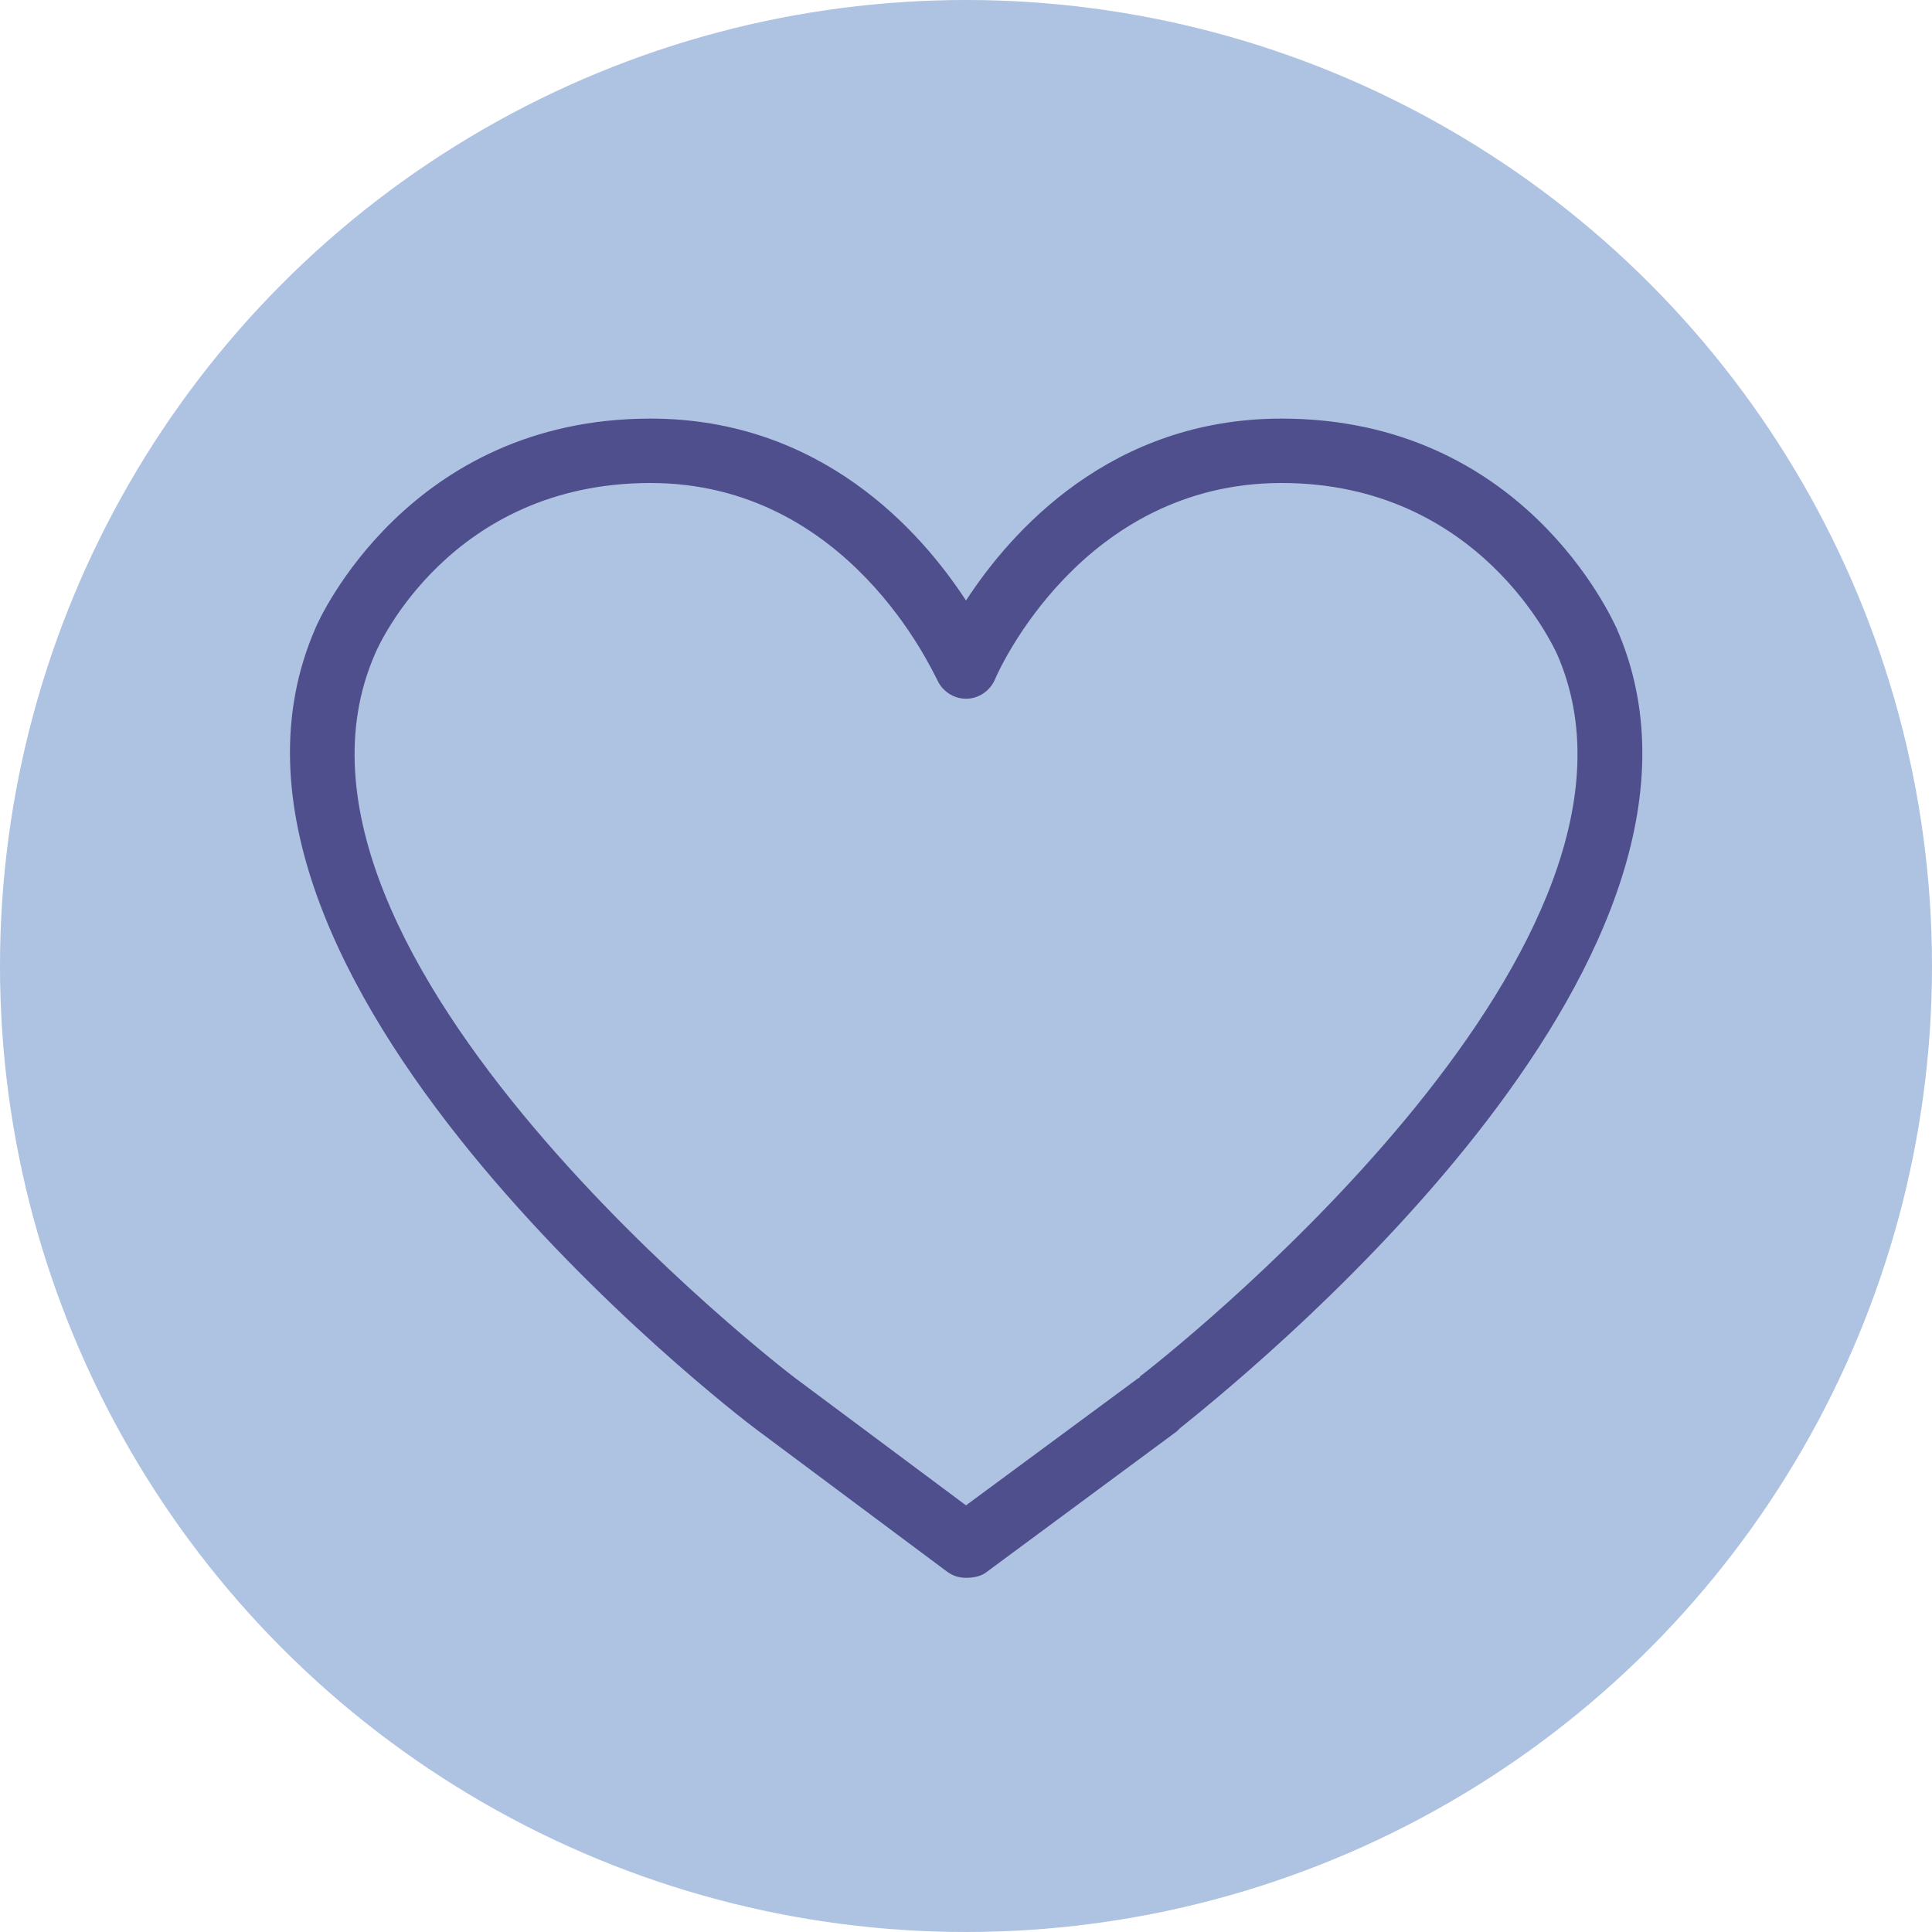 <?xml version="1.0" encoding="UTF-8"?>
<svg preserveAspectRatio="xMidYMid slice" xmlns="http://www.w3.org/2000/svg" width="64px" height="64px" viewBox="0 0 120 120" fill="none">
  <g clip-path="url(#clip0)">
    <circle cx="60" cy="60" r="60" fill="#AEC2E1"></circle>
    <path d="M60 98C59.6 98 59.2 97.9 58.8 97.6L47 88.8C45.5 87.7 10.2 60.5 19.6 39C19.8 38.5 25.4 26 40.4 26C51 26 57.2 33 60 37.3C62.8 33 69 26 79.6 26C94.6 26 100.1 38.4 100.4 39C109.2 59 79.3 83.9 73.3 88.7L73.2 88.8L73.1 88.9L61.2 97.7C60.9 97.9 60.5 98 60 98ZM40.4 30C28 30 23.5 40.1 23.3 40.6C15.1 59.3 49.1 85.4 49.4 85.6L60 93.5L70.7 85.6C70.7 85.6 70.8 85.6 70.8 85.5C74.3 82.8 104.5 58.3 96.7 40.6C96.5 40.2 91.9 30 79.6 30C67.2 30 62 41.7 61.8 42.2C61.5 42.9 60.8 43.4 60 43.4C59.2 43.4 58.5 42.9 58.2 42.2C57.9 41.7 52.7 30 40.4 30Z" fill="#4F4F8E"></path>
  </g>
  <defs>
    <clipPath id="clip0">
      <rect width="120" height="120" fill="white"></rect>
    </clipPath>
  </defs>
</svg>

